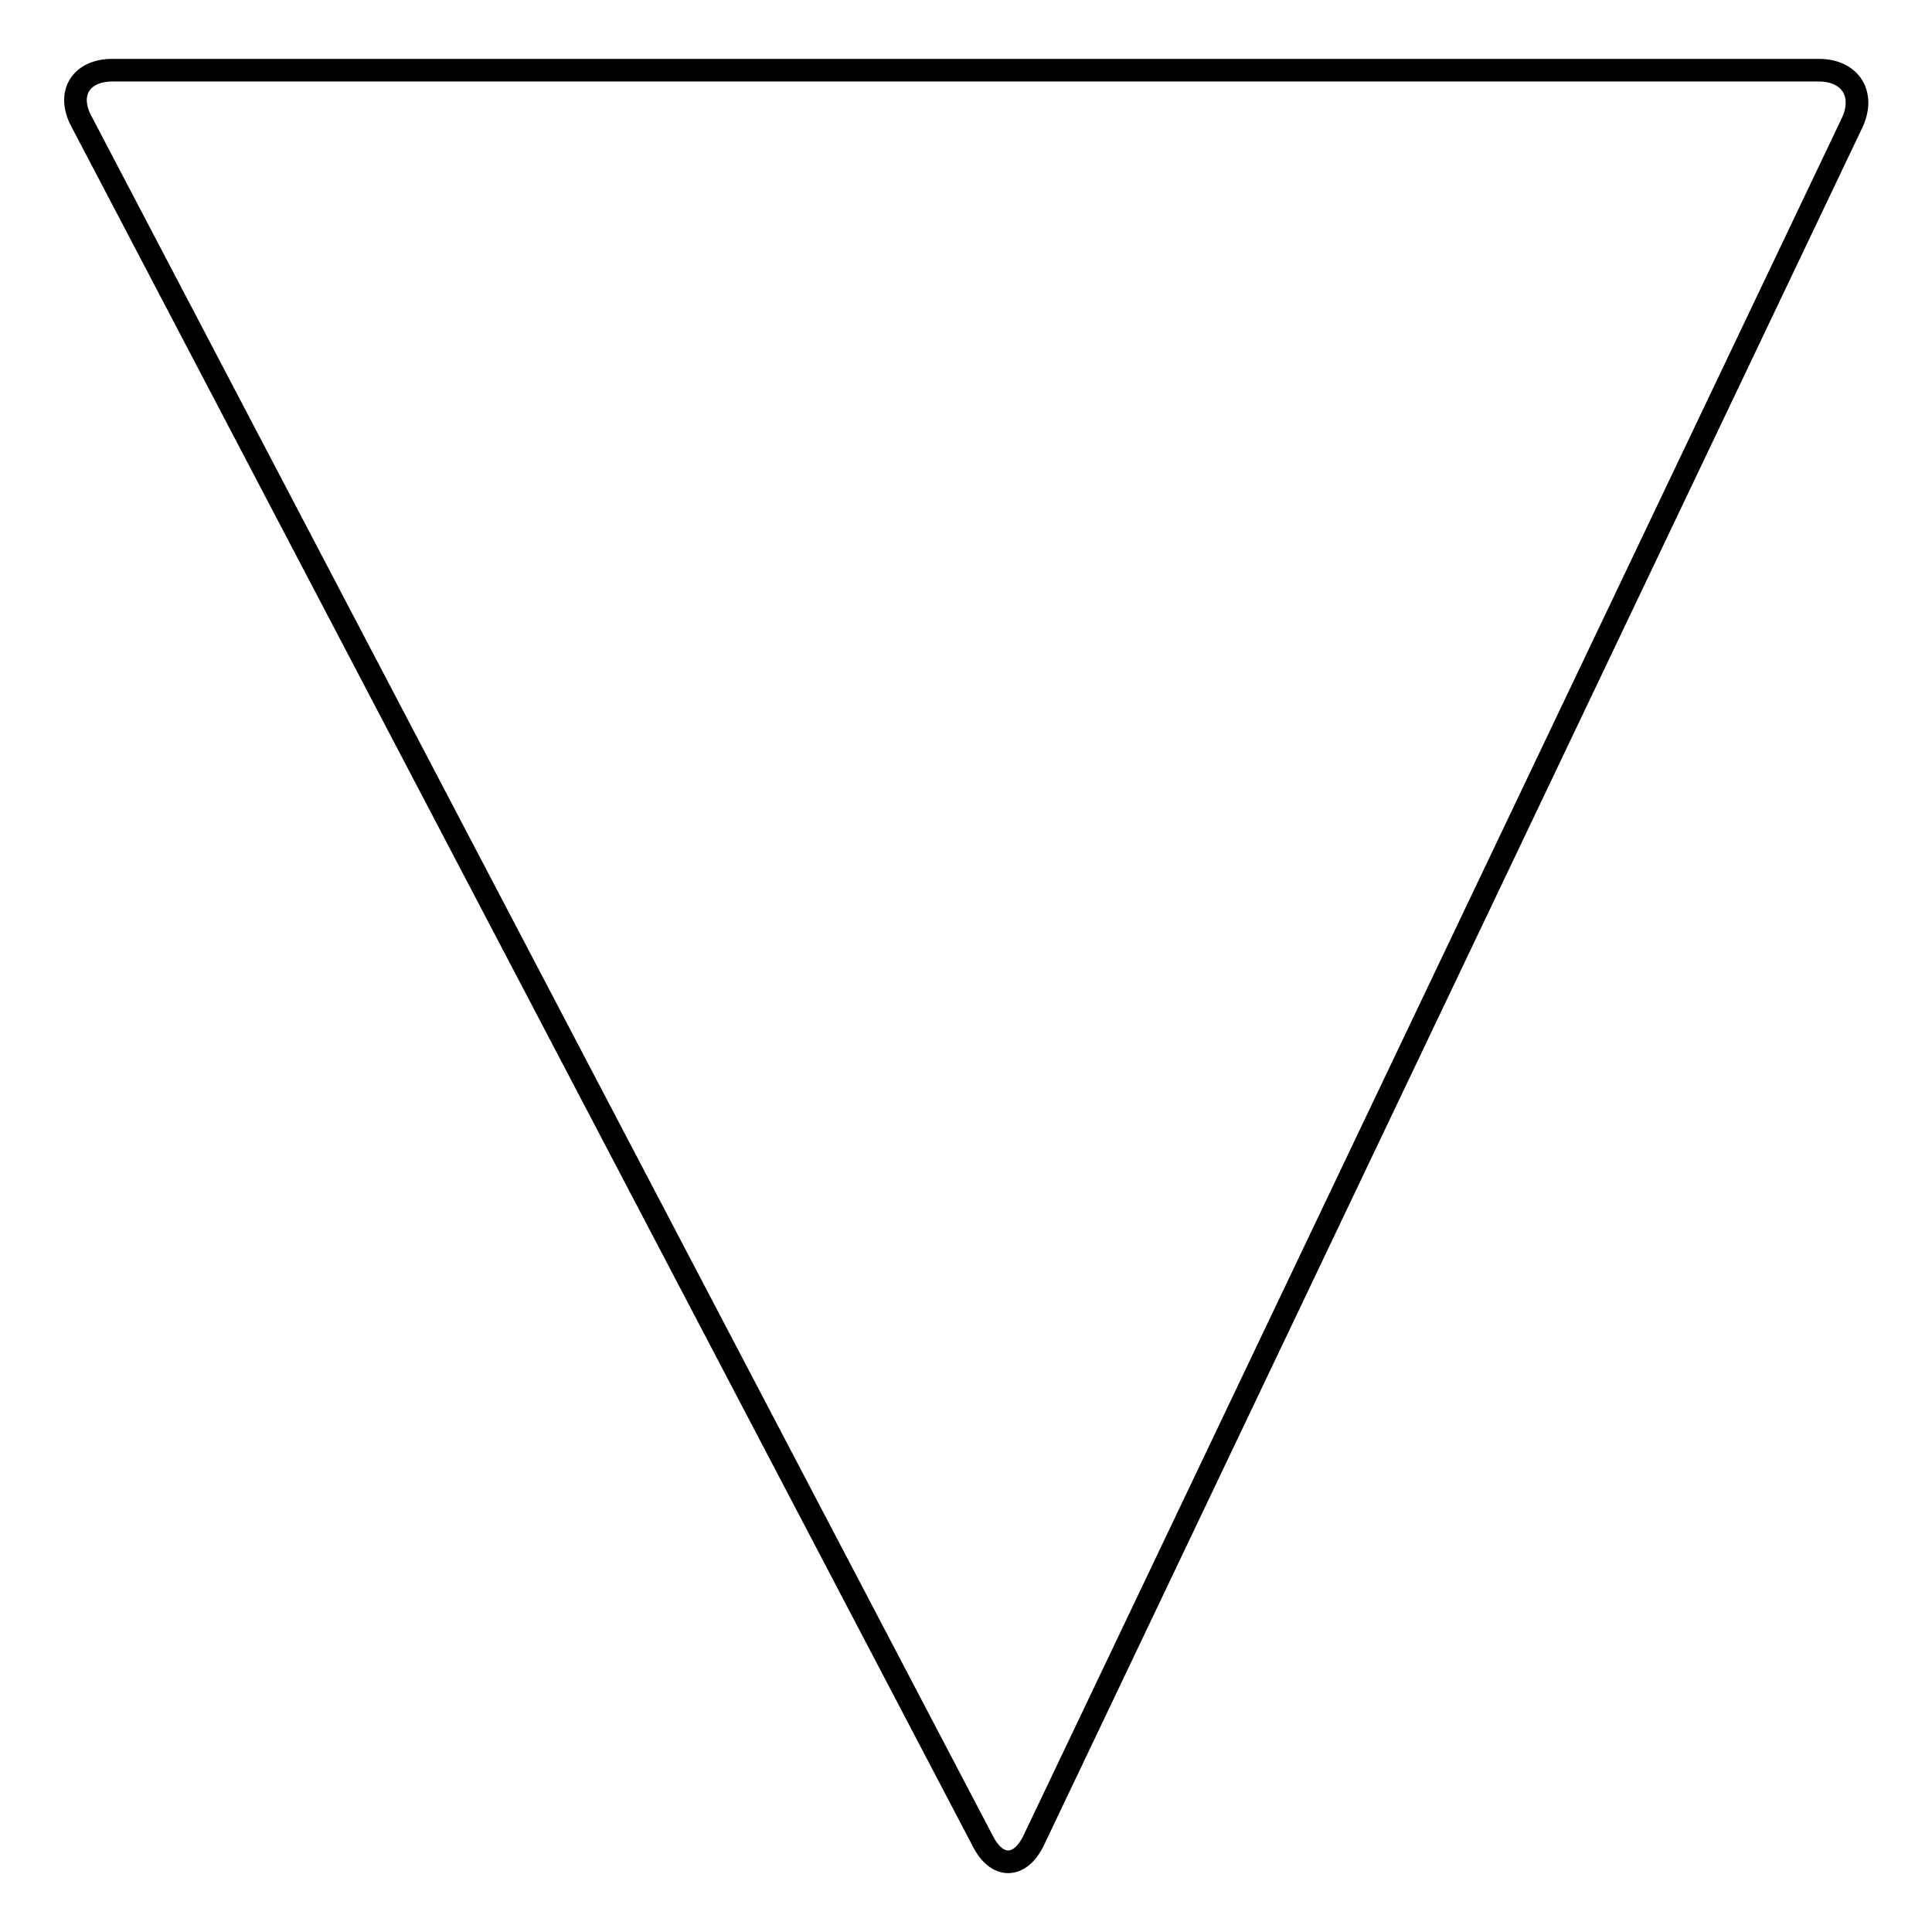 <?xml version="1.0" encoding="utf-8"?>
<!-- Svg Vector Icons : http://www.onlinewebfonts.com/icon -->
<!DOCTYPE svg PUBLIC "-//W3C//DTD SVG 1.1//EN" "http://www.w3.org/Graphics/SVG/1.1/DTD/svg11.dtd">
<svg version="1.1" xmlns="http://www.w3.org/2000/svg" xmlns:xlink="http://www.w3.org/1999/xlink" x="0px" y="0px" viewBox="0 0 256 256" enable-background="new 0 0 256 256" xml:space="preserve">
<g><g><path stroke-width="3" fill-opacity="0" stroke="#000000"  d="M10.8,16.1c-2-3.7-0.1-6.8,4.1-6.8H241c4.2,0,6.2,3.2,4.4,7L137,243.8c-1.8,3.8-4.9,3.9-6.8,0.1L10.8,16.1z"/></g></g>
</svg>